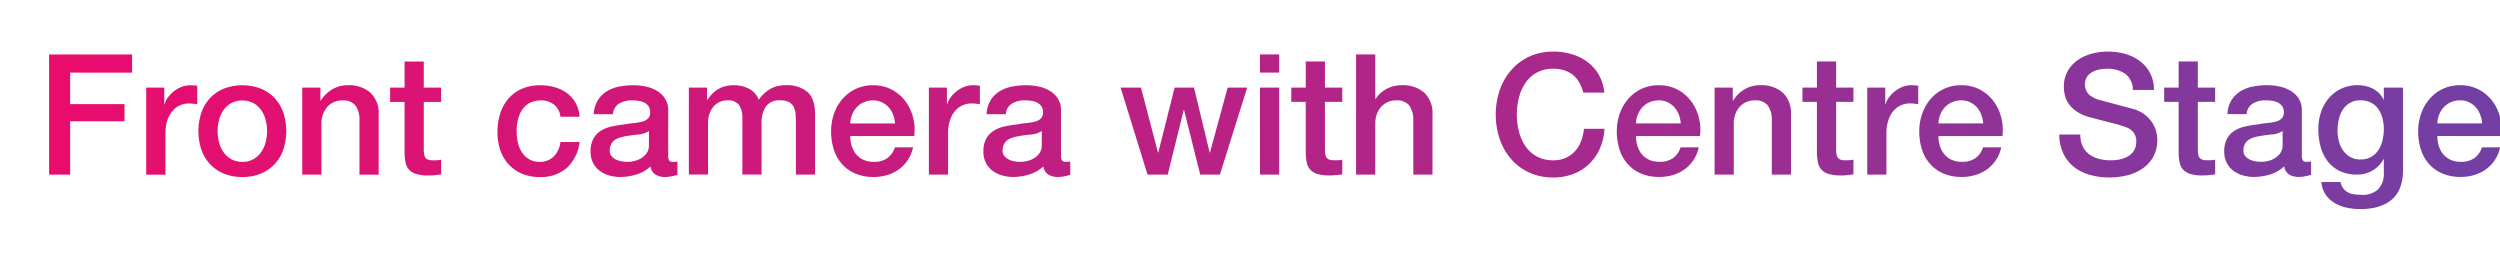 <svg xmlns="http://www.w3.org/2000/svg" xmlns:xlink="http://www.w3.org/1999/xlink" width="505" height="52" viewBox="0 0 505 52">
  <defs>
    <clipPath id="clip-path">
      <rect id="Rectangle_2" data-name="Rectangle 2" width="505" height="52" transform="translate(4191 5889)" fill="#fff" stroke="#707070" stroke-width="1"/>
    </clipPath>
    <linearGradient id="linear-gradient" y1="0.5" x2="1" y2="0.5" gradientUnits="objectBoundingBox">
      <stop offset="0" stop-color="#ea0c6d"/>
      <stop offset="0.57" stop-color="#af2689"/>
      <stop offset="1" stop-color="#733fa4"/>
    </linearGradient>
  </defs>
  <g id="Mask_Group_2" data-name="Mask Group 2" transform="translate(-4191 -5889)" clip-path="url(#clip-path)">
    <path id="Gradient_Overlay" data-name="Gradient Overlay" d="M581.925,6786h16.762v3.672H586.175v6.358h10.982v3.468H586.175v10.778h-4.25Zm19.618,6.7h3.638v3.4h.068a3.923,3.923,0,0,1,.663-1.394,6.459,6.459,0,0,1,1.19-1.241,6.009,6.009,0,0,1,1.547-.9,4.634,4.634,0,0,1,1.734-.34,8.448,8.448,0,0,1,.935.034l.527.068v3.74q-.408-.068-.833-.119a6.951,6.951,0,0,0-.833-.051,4.461,4.461,0,0,0-1.853.391,4.254,4.254,0,0,0-1.513,1.156,5.666,5.666,0,0,0-1.02,1.887,8.168,8.168,0,0,0-.374,2.584v8.364h-3.876Zm19.414,18.054a9.569,9.569,0,0,1-3.757-.7,8.008,8.008,0,0,1-2.788-1.921,8.215,8.215,0,0,1-1.734-2.924,11.946,11.946,0,0,1,0-7.446,8.215,8.215,0,0,1,1.734-2.924,8.015,8.015,0,0,1,2.788-1.921,10.47,10.47,0,0,1,7.514,0,8.015,8.015,0,0,1,2.788,1.921,8.215,8.215,0,0,1,1.734,2.924,11.946,11.946,0,0,1,0,7.446,8.215,8.215,0,0,1-1.734,2.924,8.008,8.008,0,0,1-2.788,1.921A9.569,9.569,0,0,1,620.957,6810.752Zm0-3.06a4.445,4.445,0,0,0,2.244-.544,4.73,4.73,0,0,0,1.564-1.428,6.231,6.231,0,0,0,.9-1.989,8.922,8.922,0,0,0,0-4.5,6.018,6.018,0,0,0-.9-1.989,4.8,4.8,0,0,0-1.564-1.411,4.9,4.9,0,0,0-4.488,0,4.8,4.8,0,0,0-1.564,1.411,6.018,6.018,0,0,0-.9,1.989,8.922,8.922,0,0,0,0,4.5,6.231,6.231,0,0,0,.9,1.989,4.73,4.73,0,0,0,1.564,1.428A4.445,4.445,0,0,0,620.957,6807.692Zm12.1-14.994h3.672v2.584l.068.068a6.5,6.5,0,0,1,2.312-2.3,6.162,6.162,0,0,1,3.162-.833,6.572,6.572,0,0,1,4.556,1.5,5.727,5.727,0,0,1,1.666,4.488v12.07h-3.876v-11.05a4.776,4.776,0,0,0-.884-3.009,3.212,3.212,0,0,0-2.55-.935,4.214,4.214,0,0,0-1.768.357,3.837,3.837,0,0,0-1.326.986,4.634,4.634,0,0,0-.85,1.479,5.277,5.277,0,0,0-.306,1.8v10.37h-3.876Zm17.748,0h2.924v-5.27h3.876v5.27h3.5v2.89h-3.5v9.384a9.344,9.344,0,0,0,.051,1.054,1.82,1.82,0,0,0,.238.748,1.137,1.137,0,0,0,.561.459,2.76,2.76,0,0,0,1.02.153q.408,0,.816-.017a4.054,4.054,0,0,0,.816-.119v2.992q-.646.068-1.258.136a11.369,11.369,0,0,1-1.258.068,8.573,8.573,0,0,1-2.465-.289,3.288,3.288,0,0,1-1.462-.85,2.931,2.931,0,0,1-.714-1.411,10.624,10.624,0,0,1-.221-1.938v-10.37h-2.924Zm34.408,5.882a3.637,3.637,0,0,0-1.309-2.465,4.272,4.272,0,0,0-2.7-.833,5.56,5.56,0,0,0-1.6.255,3.793,3.793,0,0,0-1.564.952,5.34,5.34,0,0,0-1.19,1.938,9.226,9.226,0,0,0-.476,3.247,9.511,9.511,0,0,0,.255,2.176,5.952,5.952,0,0,0,.816,1.938,4.424,4.424,0,0,0,1.445,1.377,4.114,4.114,0,0,0,2.142.527,3.9,3.9,0,0,0,2.8-1.054,4.9,4.9,0,0,0,1.377-2.958h3.876a8.515,8.515,0,0,1-2.6,5.253,7.937,7.937,0,0,1-5.457,1.819,8.984,8.984,0,0,1-3.655-.7,7.742,7.742,0,0,1-2.669-1.9,8.085,8.085,0,0,1-1.649-2.873,11.225,11.225,0,0,1-.561-3.6,12.318,12.318,0,0,1,.544-3.706,8.491,8.491,0,0,1,1.632-3.009,7.642,7.642,0,0,1,2.7-2.006,9.123,9.123,0,0,1,3.791-.731,10.591,10.591,0,0,1,2.907.391,7.665,7.665,0,0,1,2.448,1.173,6.244,6.244,0,0,1,1.751,1.972,6.752,6.752,0,0,1,.816,2.822Zm21.76,7.786a2.056,2.056,0,0,0,.187,1.02.788.788,0,0,0,.731.306h.408a2.535,2.535,0,0,0,.544-.068v2.686q-.2.067-.527.153t-.663.153q-.34.068-.68.1t-.578.034a3.737,3.737,0,0,1-1.972-.476,2.37,2.37,0,0,1-1.02-1.666,6.852,6.852,0,0,1-2.839,1.632,11.169,11.169,0,0,1-3.247.51,7.962,7.962,0,0,1-2.278-.323,5.986,5.986,0,0,1-1.921-.952,4.564,4.564,0,0,1-1.326-1.6,4.924,4.924,0,0,1-.493-2.261,5.222,5.222,0,0,1,.6-2.652,4.41,4.41,0,0,1,1.564-1.6,7.075,7.075,0,0,1,2.176-.833q1.207-.255,2.431-.391a19.818,19.818,0,0,1,2.006-.289,9.434,9.434,0,0,0,1.683-.289,2.58,2.58,0,0,0,1.156-.629,1.732,1.732,0,0,0,.425-1.275,1.985,1.985,0,0,0-.357-1.224,2.394,2.394,0,0,0-.884-.731,3.821,3.821,0,0,0-1.173-.34,9.4,9.4,0,0,0-1.224-.085,4.87,4.87,0,0,0-2.686.68,2.652,2.652,0,0,0-1.19,2.108h-3.876a5.834,5.834,0,0,1,.816-2.822,5.64,5.64,0,0,1,1.819-1.8,7.454,7.454,0,0,1,2.5-.952,14.893,14.893,0,0,1,2.856-.272,12.044,12.044,0,0,1,2.55.272,7.246,7.246,0,0,1,2.261.884,4.894,4.894,0,0,1,1.615,1.581,4.337,4.337,0,0,1,.612,2.363Zm-3.876-4.9a4.709,4.709,0,0,1-2.176.7q-1.292.119-2.584.357a8.223,8.223,0,0,0-1.19.289,3.58,3.58,0,0,0-1.02.51,2.241,2.241,0,0,0-.7.85,2.906,2.906,0,0,0-.255,1.275,1.626,1.626,0,0,0,.374,1.088,2.714,2.714,0,0,0,.9.7,4.171,4.171,0,0,0,1.156.357,7.192,7.192,0,0,0,1.139.1,6.315,6.315,0,0,0,1.394-.17,4.636,4.636,0,0,0,1.411-.578,3.714,3.714,0,0,0,1.1-1.037,2.623,2.623,0,0,0,.442-1.547Zm8.058-8.772h3.672v2.448h.1a9.923,9.923,0,0,1,.952-1.19,5.181,5.181,0,0,1,1.139-.918,5.759,5.759,0,0,1,1.445-.6,7.169,7.169,0,0,1,1.87-.221,6.367,6.367,0,0,1,2.975.714,4.037,4.037,0,0,1,1.955,2.21,7.826,7.826,0,0,1,2.278-2.142,6.141,6.141,0,0,1,3.23-.782,6.35,6.35,0,0,1,4.335,1.36q1.547,1.36,1.547,4.556v12.138h-3.876v-10.268q0-1.054-.068-1.921a3.922,3.922,0,0,0-.391-1.5,2.222,2.222,0,0,0-.969-.969,3.825,3.825,0,0,0-1.768-.34,3.283,3.283,0,0,0-2.856,1.224,5.852,5.852,0,0,0-.884,3.468v10.3h-3.876v-11.288a4.784,4.784,0,0,0-.663-2.771,2.789,2.789,0,0,0-2.431-.935,3.557,3.557,0,0,0-1.445.306,3.6,3.6,0,0,0-1.224.884,4.428,4.428,0,0,0-.85,1.428,5.427,5.427,0,0,0-.323,1.938v10.438h-3.876Zm41.65,7.242a6.251,6.251,0,0,0-.391-1.768,4.709,4.709,0,0,0-.884-1.479,4.377,4.377,0,0,0-1.36-1.02,4.006,4.006,0,0,0-1.785-.391,4.661,4.661,0,0,0-1.853.357,4.24,4.24,0,0,0-1.428.986,4.874,4.874,0,0,0-.952,1.479,5.159,5.159,0,0,0-.391,1.836Zm-9.044,2.55a6.751,6.751,0,0,0,.289,1.972,4.859,4.859,0,0,0,.867,1.666,4.183,4.183,0,0,0,1.462,1.139,4.826,4.826,0,0,0,2.108.425,4.656,4.656,0,0,0,2.737-.731,4.321,4.321,0,0,0,1.547-2.193h3.672a7.29,7.29,0,0,1-2.856,4.437,7.785,7.785,0,0,1-2.363,1.156,9.51,9.51,0,0,1-2.737.391,9.3,9.3,0,0,1-3.672-.68,7.589,7.589,0,0,1-2.7-1.9,8.076,8.076,0,0,1-1.666-2.924,11.876,11.876,0,0,1-.561-3.74,10.582,10.582,0,0,1,.595-3.553,9.1,9.1,0,0,1,1.7-2.958,7.976,7.976,0,0,1,6.205-2.771,7.876,7.876,0,0,1,3.723.867,8.169,8.169,0,0,1,2.737,2.295,9.3,9.3,0,0,1,1.581,3.281,10.055,10.055,0,0,1,.255,3.825Zm15.878-9.792h3.638v3.4h.068a3.924,3.924,0,0,1,.663-1.394,6.457,6.457,0,0,1,1.19-1.241,6.008,6.008,0,0,1,1.547-.9,4.634,4.634,0,0,1,1.734-.34,8.447,8.447,0,0,1,.935.034l.527.068v3.74q-.408-.068-.833-.119a6.95,6.95,0,0,0-.833-.051,4.461,4.461,0,0,0-1.853.391,4.254,4.254,0,0,0-1.513,1.156,5.666,5.666,0,0,0-1.02,1.887,8.168,8.168,0,0,0-.374,2.584v8.364h-3.876Zm26.69,13.668a2.056,2.056,0,0,0,.187,1.02.788.788,0,0,0,.731.306h.408a2.535,2.535,0,0,0,.544-.068v2.686q-.2.067-.527.153t-.663.153q-.34.068-.68.1t-.578.034a3.736,3.736,0,0,1-1.972-.476,2.37,2.37,0,0,1-1.02-1.666,6.853,6.853,0,0,1-2.839,1.632,11.169,11.169,0,0,1-3.247.51,7.963,7.963,0,0,1-2.278-.323,5.985,5.985,0,0,1-1.921-.952,4.564,4.564,0,0,1-1.326-1.6,4.925,4.925,0,0,1-.493-2.261,5.221,5.221,0,0,1,.6-2.652,4.41,4.41,0,0,1,1.564-1.6,7.076,7.076,0,0,1,2.176-.833q1.207-.255,2.431-.391a19.818,19.818,0,0,1,2.006-.289,9.435,9.435,0,0,0,1.683-.289,2.581,2.581,0,0,0,1.156-.629,1.732,1.732,0,0,0,.425-1.275,1.985,1.985,0,0,0-.357-1.224,2.4,2.4,0,0,0-.884-.731,3.82,3.82,0,0,0-1.173-.34,9.4,9.4,0,0,0-1.224-.085,4.871,4.871,0,0,0-2.686.68,2.652,2.652,0,0,0-1.19,2.108H771.3a5.834,5.834,0,0,1,.816-2.822,5.64,5.64,0,0,1,1.819-1.8,7.453,7.453,0,0,1,2.5-.952,14.894,14.894,0,0,1,2.856-.272,12.043,12.043,0,0,1,2.55.272,7.247,7.247,0,0,1,2.261.884,4.895,4.895,0,0,1,1.615,1.581,4.337,4.337,0,0,1,.612,2.363Zm-3.876-4.9a4.709,4.709,0,0,1-2.176.7q-1.292.119-2.584.357a8.223,8.223,0,0,0-1.19.289,3.58,3.58,0,0,0-1.02.51,2.241,2.241,0,0,0-.7.85,2.907,2.907,0,0,0-.255,1.275,1.626,1.626,0,0,0,.374,1.088,2.713,2.713,0,0,0,.9.7,4.17,4.17,0,0,0,1.156.357,7.192,7.192,0,0,0,1.139.1,6.316,6.316,0,0,0,1.394-.17,4.636,4.636,0,0,0,1.411-.578,3.714,3.714,0,0,0,1.1-1.037,2.623,2.623,0,0,0,.442-1.547Zm15.912-8.772h4.114l3.434,13.124h.068l3.3-13.124h3.91l3.162,13.124h.068l3.57-13.124h3.944l-5.508,17.578h-3.978l-3.264-13.056h-.068l-3.23,13.056h-4.08Zm28.152-6.7H830.4v3.672h-3.876Zm0,6.7H830.4v17.578h-3.876Zm6.324,0h2.924v-5.27h3.876v5.27h3.5v2.89h-3.5v9.384a9.36,9.36,0,0,0,.051,1.054,1.821,1.821,0,0,0,.238.748,1.138,1.138,0,0,0,.561.459,2.76,2.76,0,0,0,1.02.153q.408,0,.816-.017a4.053,4.053,0,0,0,.816-.119v2.992q-.646.068-1.258.136a11.37,11.37,0,0,1-1.258.068,8.573,8.573,0,0,1-2.465-.289,3.288,3.288,0,0,1-1.462-.85,2.931,2.931,0,0,1-.714-1.411,10.624,10.624,0,0,1-.221-1.938v-10.37h-2.924Zm13.09-6.7h3.876v9.01h.068a5.645,5.645,0,0,1,2.125-1.989,6.269,6.269,0,0,1,3.145-.8,6.571,6.571,0,0,1,4.556,1.5,5.727,5.727,0,0,1,1.666,4.488v12.07h-3.876v-11.05a4.776,4.776,0,0,0-.884-3.009,3.212,3.212,0,0,0-2.55-.935,4.215,4.215,0,0,0-1.768.357,3.837,3.837,0,0,0-1.326.986,4.633,4.633,0,0,0-.85,1.479,5.275,5.275,0,0,0-.306,1.8v10.37h-3.876Zm45.9,7.718a8.608,8.608,0,0,0-.748-1.938,5.361,5.361,0,0,0-1.224-1.53,5.435,5.435,0,0,0-1.751-1,6.929,6.929,0,0,0-2.329-.357,6.8,6.8,0,0,0-3.349.782,6.568,6.568,0,0,0-2.295,2.091,9.44,9.44,0,0,0-1.309,2.975,13.814,13.814,0,0,0,0,6.8,9.432,9.432,0,0,0,1.309,2.975,6.565,6.565,0,0,0,2.295,2.091,6.808,6.808,0,0,0,3.349.782,6.042,6.042,0,0,0,2.516-.493,5.6,5.6,0,0,0,1.87-1.36,6.391,6.391,0,0,0,1.224-2.023,9.68,9.68,0,0,0,.578-2.482h4.148a11.506,11.506,0,0,1-.935,3.978,9.755,9.755,0,0,1-2.159,3.111,9.527,9.527,0,0,1-3.2,2.023,11.072,11.072,0,0,1-4.046.714,11.452,11.452,0,0,1-4.879-1,10.733,10.733,0,0,1-3.655-2.737,12.241,12.241,0,0,1-2.3-4.046,15.506,15.506,0,0,1,0-9.826,12.251,12.251,0,0,1,2.3-4.046,10.929,10.929,0,0,1,3.655-2.754,11.283,11.283,0,0,1,4.879-1.02,12.855,12.855,0,0,1,3.842.561,9.937,9.937,0,0,1,3.179,1.632,8.48,8.48,0,0,1,2.227,2.6,9.051,9.051,0,0,1,1.054,3.5Zm19.686,6.222a6.249,6.249,0,0,0-.391-1.768,4.709,4.709,0,0,0-.884-1.479,4.376,4.376,0,0,0-1.36-1.02,4.006,4.006,0,0,0-1.785-.391,4.661,4.661,0,0,0-1.853.357,4.241,4.241,0,0,0-1.428.986,4.875,4.875,0,0,0-.952,1.479,5.157,5.157,0,0,0-.391,1.836Zm-9.044,2.55a6.753,6.753,0,0,0,.289,1.972,4.86,4.86,0,0,0,.867,1.666,4.183,4.183,0,0,0,1.462,1.139,4.826,4.826,0,0,0,2.108.425,4.656,4.656,0,0,0,2.737-.731,4.321,4.321,0,0,0,1.547-2.193h3.672a7.29,7.29,0,0,1-2.856,4.437,7.784,7.784,0,0,1-2.363,1.156,9.509,9.509,0,0,1-2.737.391,9.3,9.3,0,0,1-3.672-.68,7.589,7.589,0,0,1-2.7-1.9,8.076,8.076,0,0,1-1.666-2.924,11.878,11.878,0,0,1-.561-3.74,10.581,10.581,0,0,1,.6-3.553,9.1,9.1,0,0,1,1.7-2.958,7.976,7.976,0,0,1,6.205-2.771,7.876,7.876,0,0,1,3.723.867,8.169,8.169,0,0,1,2.737,2.295,9.294,9.294,0,0,1,1.581,3.281,10.054,10.054,0,0,1,.255,3.825Zm15.878-9.792h3.672v2.584l.068.068a6.5,6.5,0,0,1,2.312-2.3,6.162,6.162,0,0,1,3.162-.833,6.572,6.572,0,0,1,4.556,1.5,5.727,5.727,0,0,1,1.666,4.488v12.07h-3.876v-11.05a4.777,4.777,0,0,0-.884-3.009,3.212,3.212,0,0,0-2.55-.935,4.214,4.214,0,0,0-1.768.357,3.837,3.837,0,0,0-1.326.986,4.634,4.634,0,0,0-.85,1.479,5.277,5.277,0,0,0-.306,1.8v10.37h-3.876Zm17.748,0h2.924v-5.27H942.9v5.27h3.5v2.89h-3.5v9.384a9.358,9.358,0,0,0,.051,1.054,1.821,1.821,0,0,0,.238.748,1.137,1.137,0,0,0,.561.459,2.759,2.759,0,0,0,1.02.153q.408,0,.816-.017a4.055,4.055,0,0,0,.816-.119v2.992q-.646.068-1.258.136a11.367,11.367,0,0,1-1.258.068,8.574,8.574,0,0,1-2.465-.289,3.288,3.288,0,0,1-1.462-.85,2.931,2.931,0,0,1-.714-1.411,10.623,10.623,0,0,1-.221-1.938v-10.37H936.1Zm13.09,0h3.638v3.4h.068a3.922,3.922,0,0,1,.663-1.394,6.459,6.459,0,0,1,1.19-1.241,6.008,6.008,0,0,1,1.547-.9,4.634,4.634,0,0,1,1.734-.34,8.449,8.449,0,0,1,.935.034l.527.068v3.74q-.408-.068-.833-.119a6.95,6.95,0,0,0-.833-.051,4.461,4.461,0,0,0-1.853.391,4.254,4.254,0,0,0-1.513,1.156,5.667,5.667,0,0,0-1.02,1.887,8.168,8.168,0,0,0-.374,2.584v8.364h-3.876Zm23.426,7.242a6.251,6.251,0,0,0-.391-1.768,4.709,4.709,0,0,0-.884-1.479,4.378,4.378,0,0,0-1.36-1.02,4.006,4.006,0,0,0-1.785-.391,4.661,4.661,0,0,0-1.853.357,4.242,4.242,0,0,0-1.428.986,4.876,4.876,0,0,0-.952,1.479,5.159,5.159,0,0,0-.391,1.836Zm-9.044,2.55a6.753,6.753,0,0,0,.289,1.972,4.859,4.859,0,0,0,.867,1.666,4.182,4.182,0,0,0,1.462,1.139,4.826,4.826,0,0,0,2.108.425,4.656,4.656,0,0,0,2.737-.731,4.32,4.32,0,0,0,1.547-2.193h3.672a7.29,7.29,0,0,1-2.856,4.437,7.784,7.784,0,0,1-2.363,1.156,9.509,9.509,0,0,1-2.737.391,9.3,9.3,0,0,1-3.672-.68,7.588,7.588,0,0,1-2.7-1.9,8.076,8.076,0,0,1-1.666-2.924,11.876,11.876,0,0,1-.561-3.74,10.582,10.582,0,0,1,.6-3.553,9.1,9.1,0,0,1,1.7-2.958,7.976,7.976,0,0,1,6.2-2.771,7.876,7.876,0,0,1,3.723.867,8.168,8.168,0,0,1,2.737,2.295,9.294,9.294,0,0,1,1.581,3.281,10.055,10.055,0,0,1,.255,3.825Zm28.662-.306a5.433,5.433,0,0,0,.476,2.38,4.3,4.3,0,0,0,1.326,1.615,5.647,5.647,0,0,0,1.955.918,9.443,9.443,0,0,0,2.4.289,7.7,7.7,0,0,0,2.38-.323,4.818,4.818,0,0,0,1.6-.833,3.011,3.011,0,0,0,.884-1.173,3.51,3.51,0,0,0,.272-1.343,2.9,2.9,0,0,0-.629-2.057,3.6,3.6,0,0,0-1.377-.935,28.872,28.872,0,0,0-3.009-.9q-1.717-.425-4.233-1.1a9.077,9.077,0,0,1-2.6-1.071,6.211,6.211,0,0,1-1.649-1.479,5.191,5.191,0,0,1-.867-1.734,6.949,6.949,0,0,1-.255-1.87,6.318,6.318,0,0,1,.765-3.179,6.8,6.8,0,0,1,2.023-2.227,8.9,8.9,0,0,1,2.856-1.309,12.522,12.522,0,0,1,3.23-.425,12.7,12.7,0,0,1,3.587.493,8.837,8.837,0,0,1,2.958,1.479,7.016,7.016,0,0,1,2.771,5.78h-4.25a4.1,4.1,0,0,0-1.6-3.315,6.345,6.345,0,0,0-3.638-.969,7.956,7.956,0,0,0-1.53.153,4.868,4.868,0,0,0-1.428.51,3.136,3.136,0,0,0-1.071.969,2.963,2.963,0,0,0,.374,3.553,5.171,5.171,0,0,0,2.091,1.1q.136.034,1.071.289t2.091.561q1.156.306,2.261.6t1.581.425a7.089,7.089,0,0,1,2.074,1.02,6.543,6.543,0,0,1,1.479,1.479,6.1,6.1,0,0,1,.884,1.785,6.523,6.523,0,0,1,.289,1.9,6.867,6.867,0,0,1-.833,3.485,7.07,7.07,0,0,1-2.193,2.363,9.535,9.535,0,0,1-3.094,1.343,14.782,14.782,0,0,1-3.536.425,14.538,14.538,0,0,1-3.91-.51,9.15,9.15,0,0,1-3.2-1.564,7.65,7.65,0,0,1-2.176-2.7,9,9,0,0,1-.85-3.893Zm16.932-9.486h2.924v-5.27h3.876v5.27h3.5v2.89h-3.5v9.384a9.344,9.344,0,0,0,.051,1.054,1.821,1.821,0,0,0,.238.748,1.138,1.138,0,0,0,.561.459,2.76,2.76,0,0,0,1.02.153q.408,0,.816-.017a4.054,4.054,0,0,0,.816-.119v2.992q-.646.068-1.258.136a11.368,11.368,0,0,1-1.258.068,8.573,8.573,0,0,1-2.465-.289,3.288,3.288,0,0,1-1.462-.85,2.931,2.931,0,0,1-.714-1.411,10.629,10.629,0,0,1-.221-1.938v-10.37h-2.924Zm27.812,13.668a2.057,2.057,0,0,0,.187,1.02.788.788,0,0,0,.731.306h.408a2.534,2.534,0,0,0,.544-.068v2.686q-.2.067-.527.153t-.663.153q-.34.068-.68.1t-.578.034a3.736,3.736,0,0,1-1.972-.476,2.37,2.37,0,0,1-1.02-1.666,6.853,6.853,0,0,1-2.839,1.632,11.17,11.17,0,0,1-3.247.51,7.962,7.962,0,0,1-2.278-.323,5.986,5.986,0,0,1-1.921-.952,4.564,4.564,0,0,1-1.326-1.6,4.924,4.924,0,0,1-.493-2.261,5.222,5.222,0,0,1,.595-2.652,4.411,4.411,0,0,1,1.564-1.6,7.077,7.077,0,0,1,2.176-.833q1.207-.255,2.431-.391a19.817,19.817,0,0,1,2.006-.289,9.434,9.434,0,0,0,1.683-.289,2.581,2.581,0,0,0,1.156-.629,1.732,1.732,0,0,0,.425-1.275,1.985,1.985,0,0,0-.357-1.224,2.394,2.394,0,0,0-.884-.731,3.822,3.822,0,0,0-1.173-.34,9.4,9.4,0,0,0-1.224-.085,4.87,4.87,0,0,0-2.686.68,2.652,2.652,0,0,0-1.19,2.108h-3.876a5.833,5.833,0,0,1,.816-2.822,5.64,5.64,0,0,1,1.819-1.8,7.454,7.454,0,0,1,2.5-.952,14.892,14.892,0,0,1,2.856-.272,12.043,12.043,0,0,1,2.55.272,7.246,7.246,0,0,1,2.261.884,4.9,4.9,0,0,1,1.615,1.581,4.338,4.338,0,0,1,.612,2.363Zm-3.876-4.9a4.709,4.709,0,0,1-2.176.7q-1.292.119-2.584.357a8.222,8.222,0,0,0-1.19.289,3.579,3.579,0,0,0-1.02.51,2.242,2.242,0,0,0-.7.85,2.906,2.906,0,0,0-.255,1.275,1.626,1.626,0,0,0,.374,1.088,2.714,2.714,0,0,0,.9.7,4.169,4.169,0,0,0,1.156.357,7.191,7.191,0,0,0,1.139.1,6.316,6.316,0,0,0,1.394-.17,4.636,4.636,0,0,0,1.411-.578,3.712,3.712,0,0,0,1.1-1.037,2.623,2.623,0,0,0,.442-1.547Zm24.31,7.888q0,3.978-2.227,5.933t-6.409,1.955a13.4,13.4,0,0,1-2.669-.272,7.928,7.928,0,0,1-2.448-.918,5.9,5.9,0,0,1-1.853-1.7,5.166,5.166,0,0,1-.884-2.584h3.876a3.1,3.1,0,0,0,.578,1.326,2.977,2.977,0,0,0,.969.8,3.691,3.691,0,0,0,1.241.374,11.522,11.522,0,0,0,1.428.085,4.519,4.519,0,0,0,3.434-1.156,4.682,4.682,0,0,0,1.088-3.332v-2.686h-.068a5.892,5.892,0,0,1-2.227,2.278,5.976,5.976,0,0,1-3.043.816,8.032,8.032,0,0,1-3.587-.731,6.828,6.828,0,0,1-2.448-2.006,8.337,8.337,0,0,1-1.411-2.941,13.873,13.873,0,0,1-.442-3.57,10.369,10.369,0,0,1,.544-3.366,8.58,8.58,0,0,1,1.564-2.805,7.492,7.492,0,0,1,2.5-1.921,7.606,7.606,0,0,1,3.349-.714,6.743,6.743,0,0,1,3.06.7,4.732,4.732,0,0,1,2.142,2.193h.068V6792.7h3.876Zm-8.6-2.142a4.113,4.113,0,0,0,3.655-1.921,6.138,6.138,0,0,0,.816-1.972,9.876,9.876,0,0,0,.255-2.227,8.674,8.674,0,0,0-.272-2.176,5.853,5.853,0,0,0-.833-1.87,4.027,4.027,0,0,0-1.462-1.292,4.566,4.566,0,0,0-2.159-.476,4.082,4.082,0,0,0-2.176.544,4.359,4.359,0,0,0-1.428,1.411,6.09,6.09,0,0,0-.782,1.972,10.388,10.388,0,0,0-.238,2.193,8.337,8.337,0,0,0,.272,2.125,5.868,5.868,0,0,0,.833,1.853,4.45,4.45,0,0,0,1.428,1.326A4.056,4.056,0,0,0,1048.813,6807.216Zm24.582-7.276a6.253,6.253,0,0,0-.391-1.768,4.709,4.709,0,0,0-.884-1.479,4.377,4.377,0,0,0-1.36-1.02,4.006,4.006,0,0,0-1.785-.391,4.661,4.661,0,0,0-1.853.357,4.241,4.241,0,0,0-1.428.986,4.877,4.877,0,0,0-.952,1.479,5.159,5.159,0,0,0-.391,1.836Zm-9.044,2.55a6.753,6.753,0,0,0,.289,1.972,4.858,4.858,0,0,0,.867,1.666,4.181,4.181,0,0,0,1.462,1.139,4.826,4.826,0,0,0,2.108.425,4.656,4.656,0,0,0,2.737-.731,4.32,4.32,0,0,0,1.547-2.193h3.672a7.289,7.289,0,0,1-2.856,4.437,7.784,7.784,0,0,1-2.363,1.156,9.508,9.508,0,0,1-2.737.391,9.3,9.3,0,0,1-3.672-.68,7.588,7.588,0,0,1-2.7-1.9,8.076,8.076,0,0,1-1.666-2.924,11.876,11.876,0,0,1-.561-3.74,10.581,10.581,0,0,1,.6-3.553,9.1,9.1,0,0,1,1.7-2.958,7.976,7.976,0,0,1,6.2-2.771,7.876,7.876,0,0,1,3.723.867,8.169,8.169,0,0,1,2.737,2.295,9.294,9.294,0,0,1,1.581,3.281,10.054,10.054,0,0,1,.255,3.825Z" transform="translate(3618.995 -886)" fill="url(#linear-gradient)"/>
  </g>
</svg>

